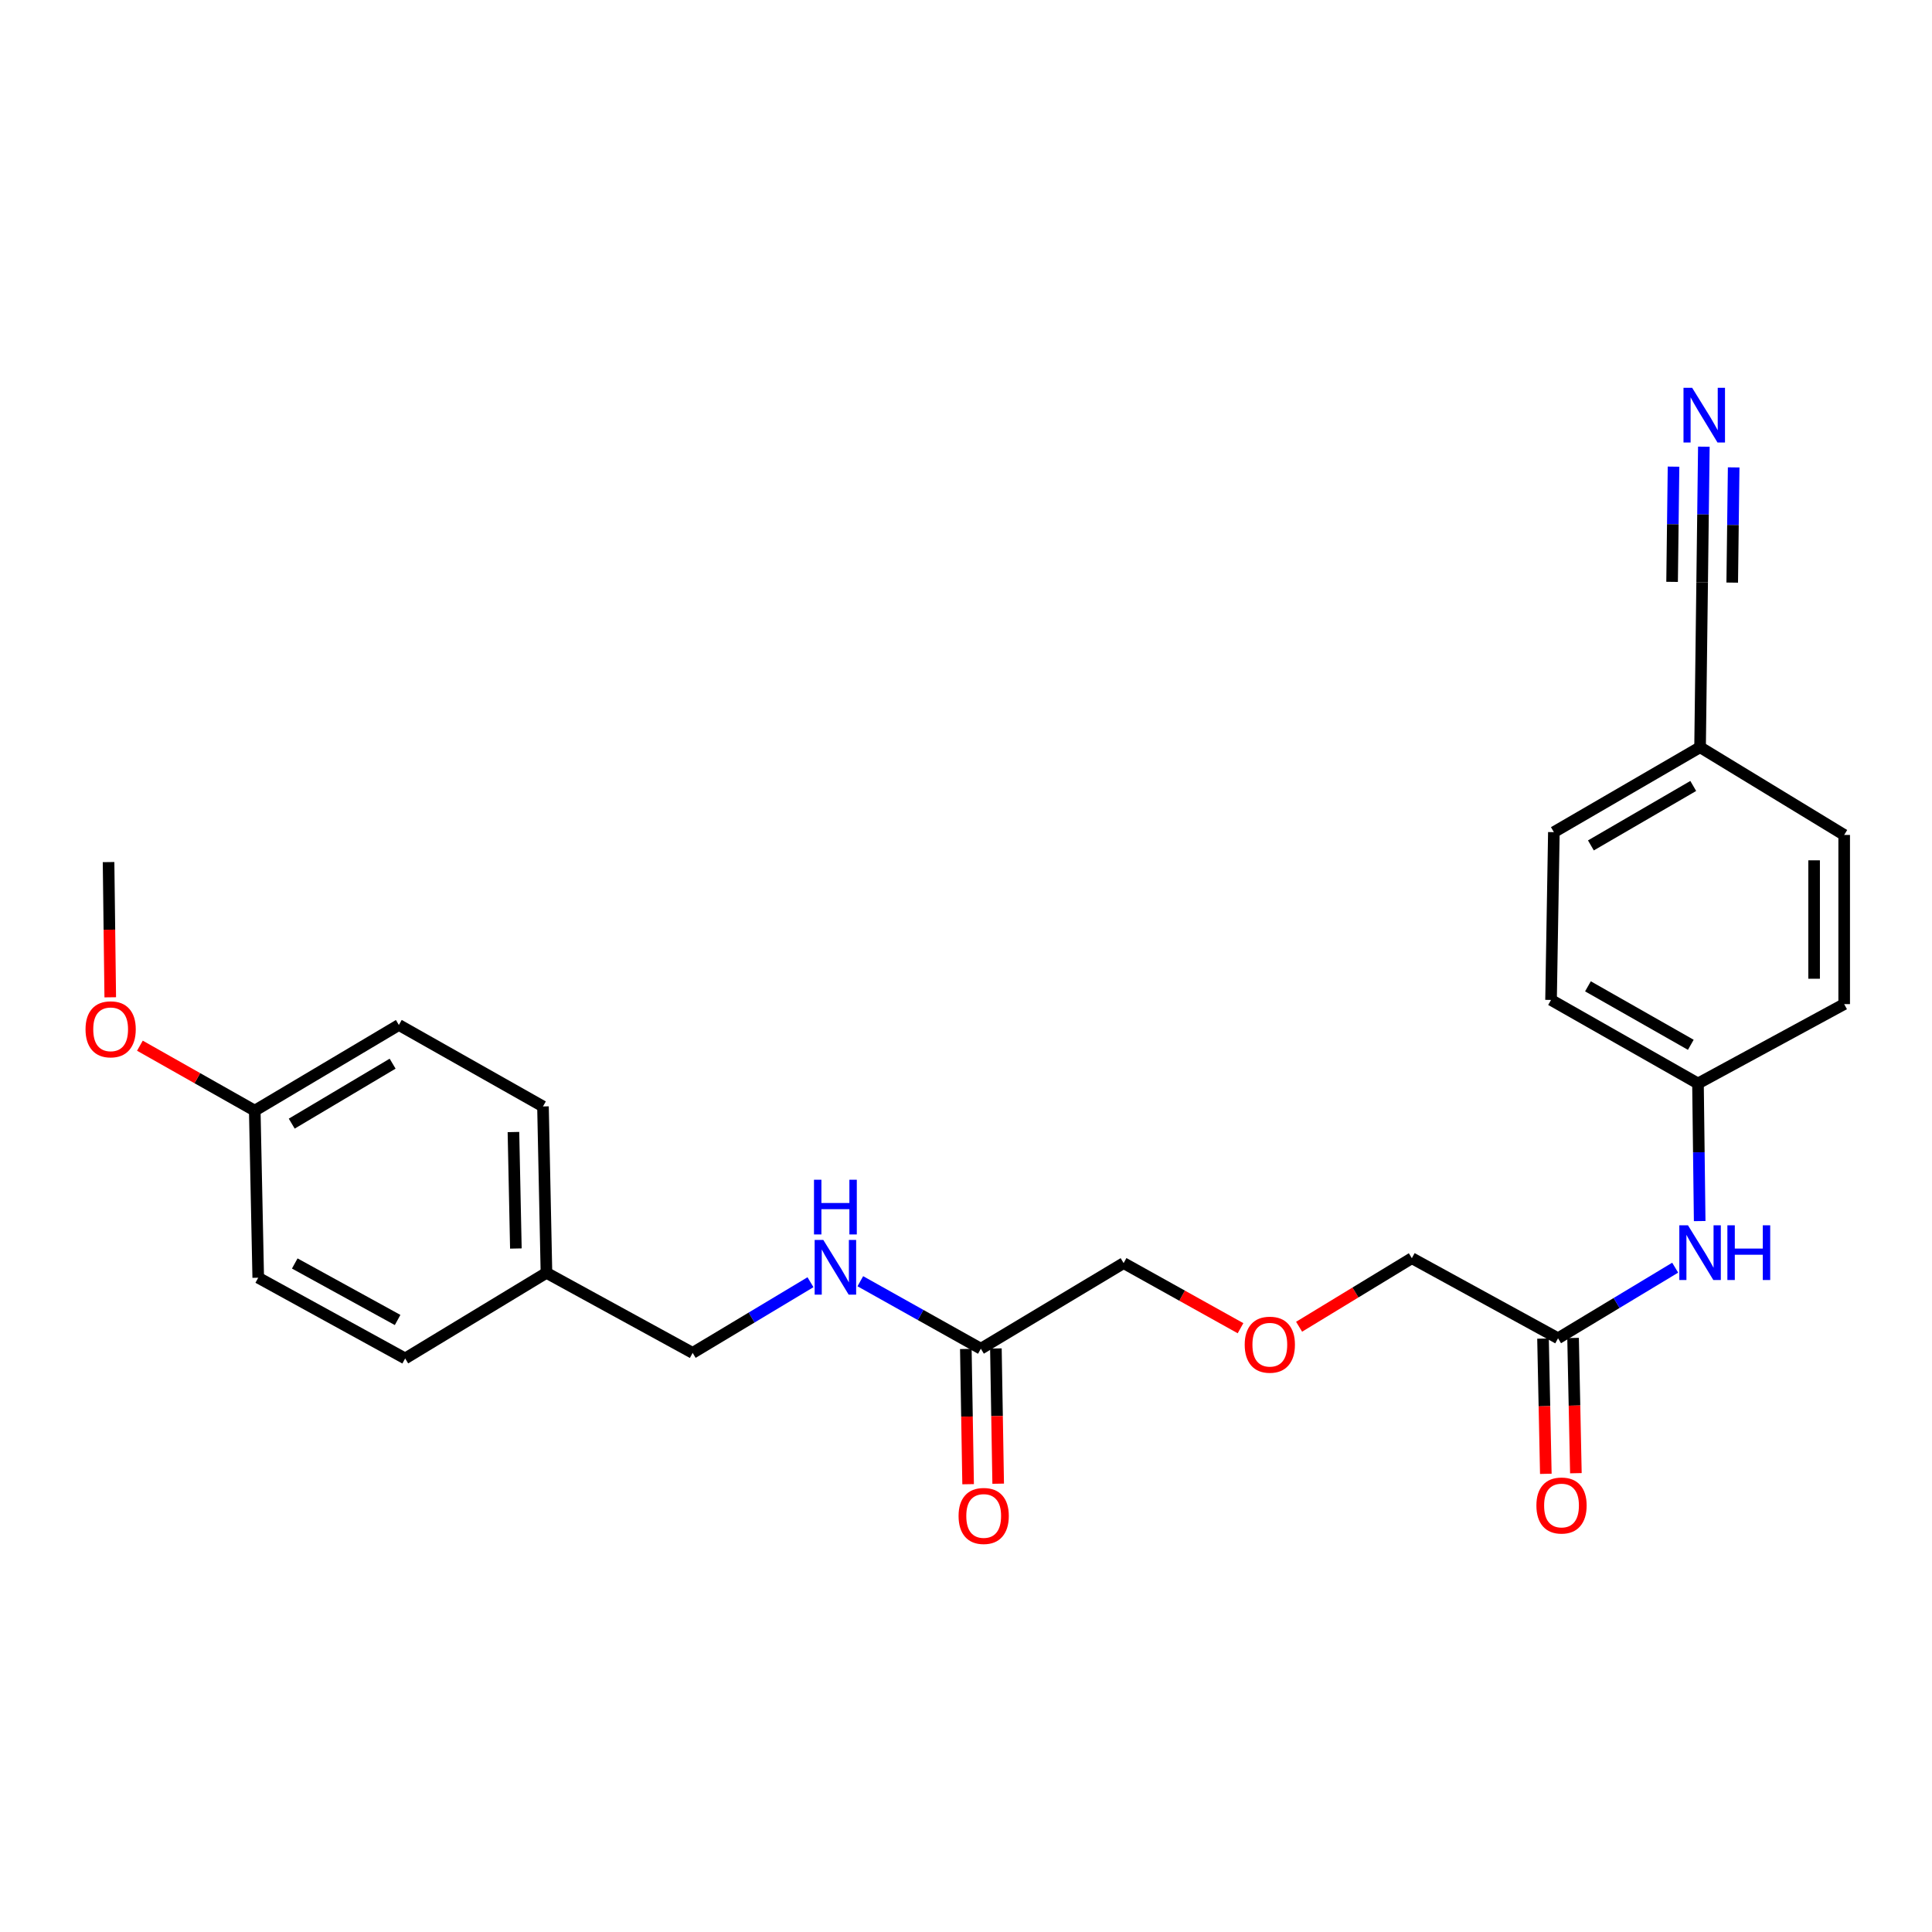 <?xml version='1.0' encoding='iso-8859-1'?>
<svg version='1.1' baseProfile='full'
              xmlns='http://www.w3.org/2000/svg'
                      xmlns:rdkit='http://www.rdkit.org/xml'
                      xmlns:xlink='http://www.w3.org/1999/xlink'
                  xml:space='preserve'
width='1000px' height='1000px' viewBox='0 0 1000 1000'>
<!-- END OF HEADER -->
<rect style='opacity:1.0;fill:#FFFFFF;stroke:none' width='1000' height='1000' x='0' y='0'> </rect>
<path class='bond-0' d='M 881.911,231.204 L 881.473,266.284' style='fill:none;fill-rule:evenodd;stroke:#0000FF;stroke-width:6px;stroke-linecap:butt;stroke-linejoin:miter;stroke-opacity:1' />
<path class='bond-0' d='M 881.473,266.284 L 881.034,301.363' style='fill:none;fill-rule:evenodd;stroke:#000000;stroke-width:6px;stroke-linecap:butt;stroke-linejoin:miter;stroke-opacity:1' />
<path class='bond-0' d='M 866.217,241.534 L 865.845,271.351' style='fill:none;fill-rule:evenodd;stroke:#0000FF;stroke-width:6px;stroke-linecap:butt;stroke-linejoin:miter;stroke-opacity:1' />
<path class='bond-0' d='M 865.845,271.351 L 865.472,301.168' style='fill:none;fill-rule:evenodd;stroke:#000000;stroke-width:6px;stroke-linecap:butt;stroke-linejoin:miter;stroke-opacity:1' />
<path class='bond-0' d='M 897.342,241.923 L 896.969,271.74' style='fill:none;fill-rule:evenodd;stroke:#0000FF;stroke-width:6px;stroke-linecap:butt;stroke-linejoin:miter;stroke-opacity:1' />
<path class='bond-0' d='M 896.969,271.74 L 896.596,301.557' style='fill:none;fill-rule:evenodd;stroke:#000000;stroke-width:6px;stroke-linecap:butt;stroke-linejoin:miter;stroke-opacity:1' />
<path class='bond-7' d='M 881.034,301.363 L 879.953,386.763' style='fill:none;fill-rule:evenodd;stroke:#000000;stroke-width:6px;stroke-linecap:butt;stroke-linejoin:miter;stroke-opacity:1' />
<path class='bond-1' d='M 806.442,692.688 L 836.755,674.415' style='fill:none;fill-rule:evenodd;stroke:#000000;stroke-width:6px;stroke-linecap:butt;stroke-linejoin:miter;stroke-opacity:1' />
<path class='bond-1' d='M 836.755,674.415 L 867.068,656.143' style='fill:none;fill-rule:evenodd;stroke:#0000FF;stroke-width:6px;stroke-linecap:butt;stroke-linejoin:miter;stroke-opacity:1' />
<path class='bond-5' d='M 798.662,692.85 L 799.39,727.849' style='fill:none;fill-rule:evenodd;stroke:#000000;stroke-width:6px;stroke-linecap:butt;stroke-linejoin:miter;stroke-opacity:1' />
<path class='bond-5' d='M 799.39,727.849 L 800.118,762.848' style='fill:none;fill-rule:evenodd;stroke:#FF0000;stroke-width:6px;stroke-linecap:butt;stroke-linejoin:miter;stroke-opacity:1' />
<path class='bond-5' d='M 814.222,692.526 L 814.95,727.525' style='fill:none;fill-rule:evenodd;stroke:#000000;stroke-width:6px;stroke-linecap:butt;stroke-linejoin:miter;stroke-opacity:1' />
<path class='bond-5' d='M 814.95,727.525 L 815.678,762.524' style='fill:none;fill-rule:evenodd;stroke:#FF0000;stroke-width:6px;stroke-linecap:butt;stroke-linejoin:miter;stroke-opacity:1' />
<path class='bond-21' d='M 806.442,692.688 L 730.769,651.237' style='fill:none;fill-rule:evenodd;stroke:#000000;stroke-width:6px;stroke-linecap:butt;stroke-linejoin:miter;stroke-opacity:1' />
<path class='bond-2' d='M 507.694,698.092 L 581.585,653.779' style='fill:none;fill-rule:evenodd;stroke:#000000;stroke-width:6px;stroke-linecap:butt;stroke-linejoin:miter;stroke-opacity:1' />
<path class='bond-4' d='M 507.694,698.092 L 476.496,680.626' style='fill:none;fill-rule:evenodd;stroke:#000000;stroke-width:6px;stroke-linecap:butt;stroke-linejoin:miter;stroke-opacity:1' />
<path class='bond-4' d='M 476.496,680.626 L 445.298,663.161' style='fill:none;fill-rule:evenodd;stroke:#0000FF;stroke-width:6px;stroke-linecap:butt;stroke-linejoin:miter;stroke-opacity:1' />
<path class='bond-6' d='M 499.913,698.223 L 500.504,733.222' style='fill:none;fill-rule:evenodd;stroke:#000000;stroke-width:6px;stroke-linecap:butt;stroke-linejoin:miter;stroke-opacity:1' />
<path class='bond-6' d='M 500.504,733.222 L 501.096,768.222' style='fill:none;fill-rule:evenodd;stroke:#FF0000;stroke-width:6px;stroke-linecap:butt;stroke-linejoin:miter;stroke-opacity:1' />
<path class='bond-6' d='M 515.474,697.96 L 516.066,732.96' style='fill:none;fill-rule:evenodd;stroke:#000000;stroke-width:6px;stroke-linecap:butt;stroke-linejoin:miter;stroke-opacity:1' />
<path class='bond-6' d='M 516.066,732.96 L 516.657,767.959' style='fill:none;fill-rule:evenodd;stroke:#FF0000;stroke-width:6px;stroke-linecap:butt;stroke-linejoin:miter;stroke-opacity:1' />
<path class='bond-3' d='M 879.752,632.026 L 879.312,596.415' style='fill:none;fill-rule:evenodd;stroke:#0000FF;stroke-width:6px;stroke-linecap:butt;stroke-linejoin:miter;stroke-opacity:1' />
<path class='bond-3' d='M 879.312,596.415 L 878.873,560.805' style='fill:none;fill-rule:evenodd;stroke:#000000;stroke-width:6px;stroke-linecap:butt;stroke-linejoin:miter;stroke-opacity:1' />
<path class='bond-9' d='M 419.507,663.674 L 389.013,681.964' style='fill:none;fill-rule:evenodd;stroke:#0000FF;stroke-width:6px;stroke-linecap:butt;stroke-linejoin:miter;stroke-opacity:1' />
<path class='bond-9' d='M 389.013,681.964 L 358.518,700.253' style='fill:none;fill-rule:evenodd;stroke:#000000;stroke-width:6px;stroke-linecap:butt;stroke-linejoin:miter;stroke-opacity:1' />
<path class='bond-13' d='M 879.953,386.763 L 804.281,430.721' style='fill:none;fill-rule:evenodd;stroke:#000000;stroke-width:6px;stroke-linecap:butt;stroke-linejoin:miter;stroke-opacity:1' />
<path class='bond-13' d='M 876.42,406.814 L 823.449,437.585' style='fill:none;fill-rule:evenodd;stroke:#000000;stroke-width:6px;stroke-linecap:butt;stroke-linejoin:miter;stroke-opacity:1' />
<path class='bond-14' d='M 879.953,386.763 L 954.545,432.165' style='fill:none;fill-rule:evenodd;stroke:#000000;stroke-width:6px;stroke-linecap:butt;stroke-linejoin:miter;stroke-opacity:1' />
<path class='bond-8' d='M 878.873,560.805 L 954.545,519.726' style='fill:none;fill-rule:evenodd;stroke:#000000;stroke-width:6px;stroke-linecap:butt;stroke-linejoin:miter;stroke-opacity:1' />
<path class='bond-25' d='M 878.873,560.805 L 802.819,517.565' style='fill:none;fill-rule:evenodd;stroke:#000000;stroke-width:6px;stroke-linecap:butt;stroke-linejoin:miter;stroke-opacity:1' />
<path class='bond-25' d='M 875.157,540.789 L 821.92,510.521' style='fill:none;fill-rule:evenodd;stroke:#000000;stroke-width:6px;stroke-linecap:butt;stroke-linejoin:miter;stroke-opacity:1' />
<path class='bond-10' d='M 358.518,700.253 L 282.845,658.82' style='fill:none;fill-rule:evenodd;stroke:#000000;stroke-width:6px;stroke-linecap:butt;stroke-linejoin:miter;stroke-opacity:1' />
<path class='bond-17' d='M 282.845,658.82 L 209.715,703.133' style='fill:none;fill-rule:evenodd;stroke:#000000;stroke-width:6px;stroke-linecap:butt;stroke-linejoin:miter;stroke-opacity:1' />
<path class='bond-18' d='M 282.845,658.82 L 281.047,572.694' style='fill:none;fill-rule:evenodd;stroke:#000000;stroke-width:6px;stroke-linecap:butt;stroke-linejoin:miter;stroke-opacity:1' />
<path class='bond-18' d='M 267.016,646.226 L 265.757,585.938' style='fill:none;fill-rule:evenodd;stroke:#000000;stroke-width:6px;stroke-linecap:butt;stroke-linejoin:miter;stroke-opacity:1' />
<path class='bond-11' d='M 672.409,686.719 L 701.589,668.978' style='fill:none;fill-rule:evenodd;stroke:#FF0000;stroke-width:6px;stroke-linecap:butt;stroke-linejoin:miter;stroke-opacity:1' />
<path class='bond-11' d='M 701.589,668.978 L 730.769,651.237' style='fill:none;fill-rule:evenodd;stroke:#000000;stroke-width:6px;stroke-linecap:butt;stroke-linejoin:miter;stroke-opacity:1' />
<path class='bond-22' d='M 642.093,687.483 L 611.839,670.631' style='fill:none;fill-rule:evenodd;stroke:#FF0000;stroke-width:6px;stroke-linecap:butt;stroke-linejoin:miter;stroke-opacity:1' />
<path class='bond-22' d='M 611.839,670.631 L 581.585,653.779' style='fill:none;fill-rule:evenodd;stroke:#000000;stroke-width:6px;stroke-linecap:butt;stroke-linejoin:miter;stroke-opacity:1' />
<path class='bond-12' d='M 131.863,574.864 L 206.455,530.526' style='fill:none;fill-rule:evenodd;stroke:#000000;stroke-width:6px;stroke-linecap:butt;stroke-linejoin:miter;stroke-opacity:1' />
<path class='bond-12' d='M 151.004,581.592 L 203.218,550.555' style='fill:none;fill-rule:evenodd;stroke:#000000;stroke-width:6px;stroke-linecap:butt;stroke-linejoin:miter;stroke-opacity:1' />
<path class='bond-23' d='M 131.863,574.864 L 102.138,558.057' style='fill:none;fill-rule:evenodd;stroke:#000000;stroke-width:6px;stroke-linecap:butt;stroke-linejoin:miter;stroke-opacity:1' />
<path class='bond-23' d='M 102.138,558.057 L 72.413,541.249' style='fill:none;fill-rule:evenodd;stroke:#FF0000;stroke-width:6px;stroke-linecap:butt;stroke-linejoin:miter;stroke-opacity:1' />
<path class='bond-26' d='M 131.863,574.864 L 133.661,661.345' style='fill:none;fill-rule:evenodd;stroke:#000000;stroke-width:6px;stroke-linecap:butt;stroke-linejoin:miter;stroke-opacity:1' />
<path class='bond-15' d='M 804.281,430.721 L 802.819,517.565' style='fill:none;fill-rule:evenodd;stroke:#000000;stroke-width:6px;stroke-linecap:butt;stroke-linejoin:miter;stroke-opacity:1' />
<path class='bond-16' d='M 954.545,432.165 L 954.545,519.726' style='fill:none;fill-rule:evenodd;stroke:#000000;stroke-width:6px;stroke-linecap:butt;stroke-linejoin:miter;stroke-opacity:1' />
<path class='bond-16' d='M 938.982,445.299 L 938.982,506.592' style='fill:none;fill-rule:evenodd;stroke:#000000;stroke-width:6px;stroke-linecap:butt;stroke-linejoin:miter;stroke-opacity:1' />
<path class='bond-20' d='M 209.715,703.133 L 133.661,661.345' style='fill:none;fill-rule:evenodd;stroke:#000000;stroke-width:6px;stroke-linecap:butt;stroke-linejoin:miter;stroke-opacity:1' />
<path class='bond-20' d='M 205.801,683.224 L 152.564,653.973' style='fill:none;fill-rule:evenodd;stroke:#000000;stroke-width:6px;stroke-linecap:butt;stroke-linejoin:miter;stroke-opacity:1' />
<path class='bond-19' d='M 281.047,572.694 L 206.455,530.526' style='fill:none;fill-rule:evenodd;stroke:#000000;stroke-width:6px;stroke-linecap:butt;stroke-linejoin:miter;stroke-opacity:1' />
<path class='bond-24' d='M 57.065,516.205 L 56.627,481.21' style='fill:none;fill-rule:evenodd;stroke:#FF0000;stroke-width:6px;stroke-linecap:butt;stroke-linejoin:miter;stroke-opacity:1' />
<path class='bond-24' d='M 56.627,481.21 L 56.19,446.215' style='fill:none;fill-rule:evenodd;stroke:#000000;stroke-width:6px;stroke-linecap:butt;stroke-linejoin:miter;stroke-opacity:1' />
<path  class='atom-0' d='M 875.855 200.722
L 885.135 215.722
Q 886.055 217.202, 887.535 219.882
Q 889.015 222.562, 889.095 222.722
L 889.095 200.722
L 892.855 200.722
L 892.855 229.042
L 888.975 229.042
L 879.015 212.642
Q 877.855 210.722, 876.615 208.522
Q 875.415 206.322, 875.055 205.642
L 875.055 229.042
L 871.375 229.042
L 871.375 200.722
L 875.855 200.722
' fill='#0000FF'/>
<path  class='atom-4' d='M 873.693 634.215
L 882.973 649.215
Q 883.893 650.695, 885.373 653.375
Q 886.853 656.055, 886.933 656.215
L 886.933 634.215
L 890.693 634.215
L 890.693 662.535
L 886.813 662.535
L 876.853 646.135
Q 875.693 644.215, 874.453 642.015
Q 873.253 639.815, 872.893 639.135
L 872.893 662.535
L 869.213 662.535
L 869.213 634.215
L 873.693 634.215
' fill='#0000FF'/>
<path  class='atom-4' d='M 894.093 634.215
L 897.933 634.215
L 897.933 646.255
L 912.413 646.255
L 912.413 634.215
L 916.253 634.215
L 916.253 662.535
L 912.413 662.535
L 912.413 649.455
L 897.933 649.455
L 897.933 662.535
L 894.093 662.535
L 894.093 634.215
' fill='#0000FF'/>
<path  class='atom-5' d='M 426.141 641.781
L 435.421 656.781
Q 436.341 658.261, 437.821 660.941
Q 439.301 663.621, 439.381 663.781
L 439.381 641.781
L 443.141 641.781
L 443.141 670.101
L 439.261 670.101
L 429.301 653.701
Q 428.141 651.781, 426.901 649.581
Q 425.701 647.381, 425.341 646.701
L 425.341 670.101
L 421.661 670.101
L 421.661 641.781
L 426.141 641.781
' fill='#0000FF'/>
<path  class='atom-5' d='M 421.321 610.629
L 425.161 610.629
L 425.161 622.669
L 439.641 622.669
L 439.641 610.629
L 443.481 610.629
L 443.481 638.949
L 439.641 638.949
L 439.641 625.869
L 425.161 625.869
L 425.161 638.949
L 421.321 638.949
L 421.321 610.629
' fill='#0000FF'/>
<path  class='atom-6' d='M 795.241 779.249
Q 795.241 772.449, 798.601 768.649
Q 801.961 764.849, 808.241 764.849
Q 814.521 764.849, 817.881 768.649
Q 821.241 772.449, 821.241 779.249
Q 821.241 786.129, 817.841 790.049
Q 814.441 793.929, 808.241 793.929
Q 802.001 793.929, 798.601 790.049
Q 795.241 786.169, 795.241 779.249
M 808.241 790.729
Q 812.561 790.729, 814.881 787.849
Q 817.241 784.929, 817.241 779.249
Q 817.241 773.689, 814.881 770.889
Q 812.561 768.049, 808.241 768.049
Q 803.921 768.049, 801.561 770.849
Q 799.241 773.649, 799.241 779.249
Q 799.241 784.969, 801.561 787.849
Q 803.921 790.729, 808.241 790.729
' fill='#FF0000'/>
<path  class='atom-7' d='M 496.155 784.653
Q 496.155 777.853, 499.515 774.053
Q 502.875 770.253, 509.155 770.253
Q 515.435 770.253, 518.795 774.053
Q 522.155 777.853, 522.155 784.653
Q 522.155 791.533, 518.755 795.453
Q 515.355 799.333, 509.155 799.333
Q 502.915 799.333, 499.515 795.453
Q 496.155 791.573, 496.155 784.653
M 509.155 796.133
Q 513.475 796.133, 515.795 793.253
Q 518.155 790.333, 518.155 784.653
Q 518.155 779.093, 515.795 776.293
Q 513.475 773.453, 509.155 773.453
Q 504.835 773.453, 502.475 776.253
Q 500.155 779.053, 500.155 784.653
Q 500.155 790.373, 502.475 793.253
Q 504.835 796.133, 509.155 796.133
' fill='#FF0000'/>
<path  class='atom-12' d='M 644.258 696.01
Q 644.258 689.21, 647.618 685.41
Q 650.978 681.61, 657.258 681.61
Q 663.538 681.61, 666.898 685.41
Q 670.258 689.21, 670.258 696.01
Q 670.258 702.89, 666.858 706.81
Q 663.458 710.69, 657.258 710.69
Q 651.018 710.69, 647.618 706.81
Q 644.258 702.93, 644.258 696.01
M 657.258 707.49
Q 661.578 707.49, 663.898 704.61
Q 666.258 701.69, 666.258 696.01
Q 666.258 690.45, 663.898 687.65
Q 661.578 684.81, 657.258 684.81
Q 652.938 684.81, 650.578 687.61
Q 648.258 690.41, 648.258 696.01
Q 648.258 701.73, 650.578 704.61
Q 652.938 707.49, 657.258 707.49
' fill='#FF0000'/>
<path  class='atom-24' d='M 44.271 532.767
Q 44.271 525.967, 47.631 522.167
Q 50.991 518.367, 57.271 518.367
Q 63.551 518.367, 66.911 522.167
Q 70.271 525.967, 70.271 532.767
Q 70.271 539.647, 66.871 543.567
Q 63.471 547.447, 57.271 547.447
Q 51.031 547.447, 47.631 543.567
Q 44.271 539.687, 44.271 532.767
M 57.271 544.247
Q 61.591 544.247, 63.911 541.367
Q 66.271 538.447, 66.271 532.767
Q 66.271 527.207, 63.911 524.407
Q 61.591 521.567, 57.271 521.567
Q 52.951 521.567, 50.591 524.367
Q 48.271 527.167, 48.271 532.767
Q 48.271 538.487, 50.591 541.367
Q 52.951 544.247, 57.271 544.247
' fill='#FF0000'/>
</svg>
